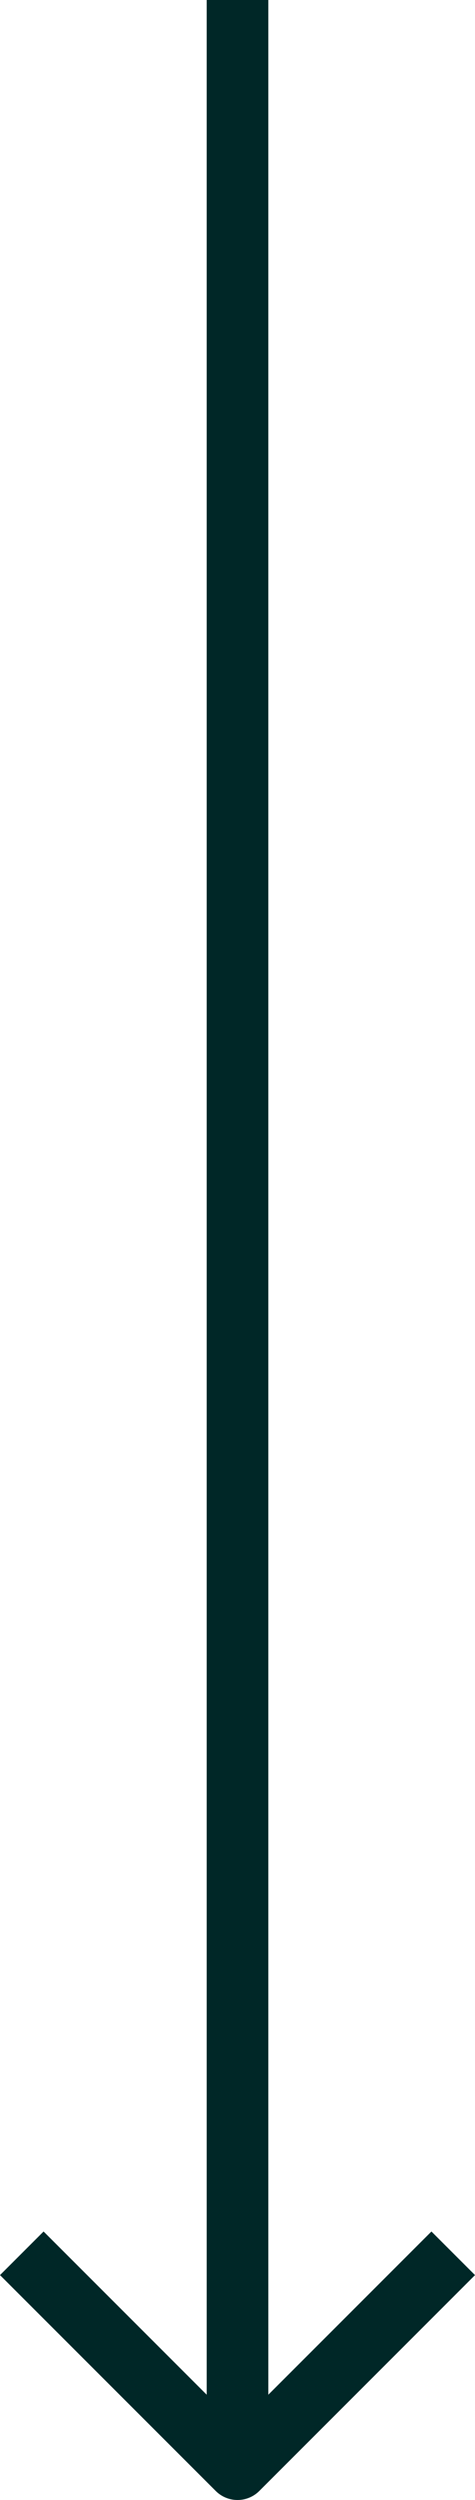 <svg xmlns="http://www.w3.org/2000/svg" width="23.121" height="121.607" viewBox="0 0 23.121 121.607">
  <g id="Icon_feather-arrow-down" data-name="Icon feather-arrow-down" transform="translate(-6.439 91.607)">
    <path id="Trazado_1" data-name="Trazado 1" d="M18,7.5V127.607" transform="translate(0 -99.107)" fill="none" stroke="#002727" stroke-linejoin="round" stroke-width="3"/>
    <path id="Trazado_2" data-name="Trazado 2" d="M28.5,18,18,28.5,7.5,18" fill="none" stroke="#002727" stroke-linejoin="round" stroke-width="3"/>
  </g>
</svg>
